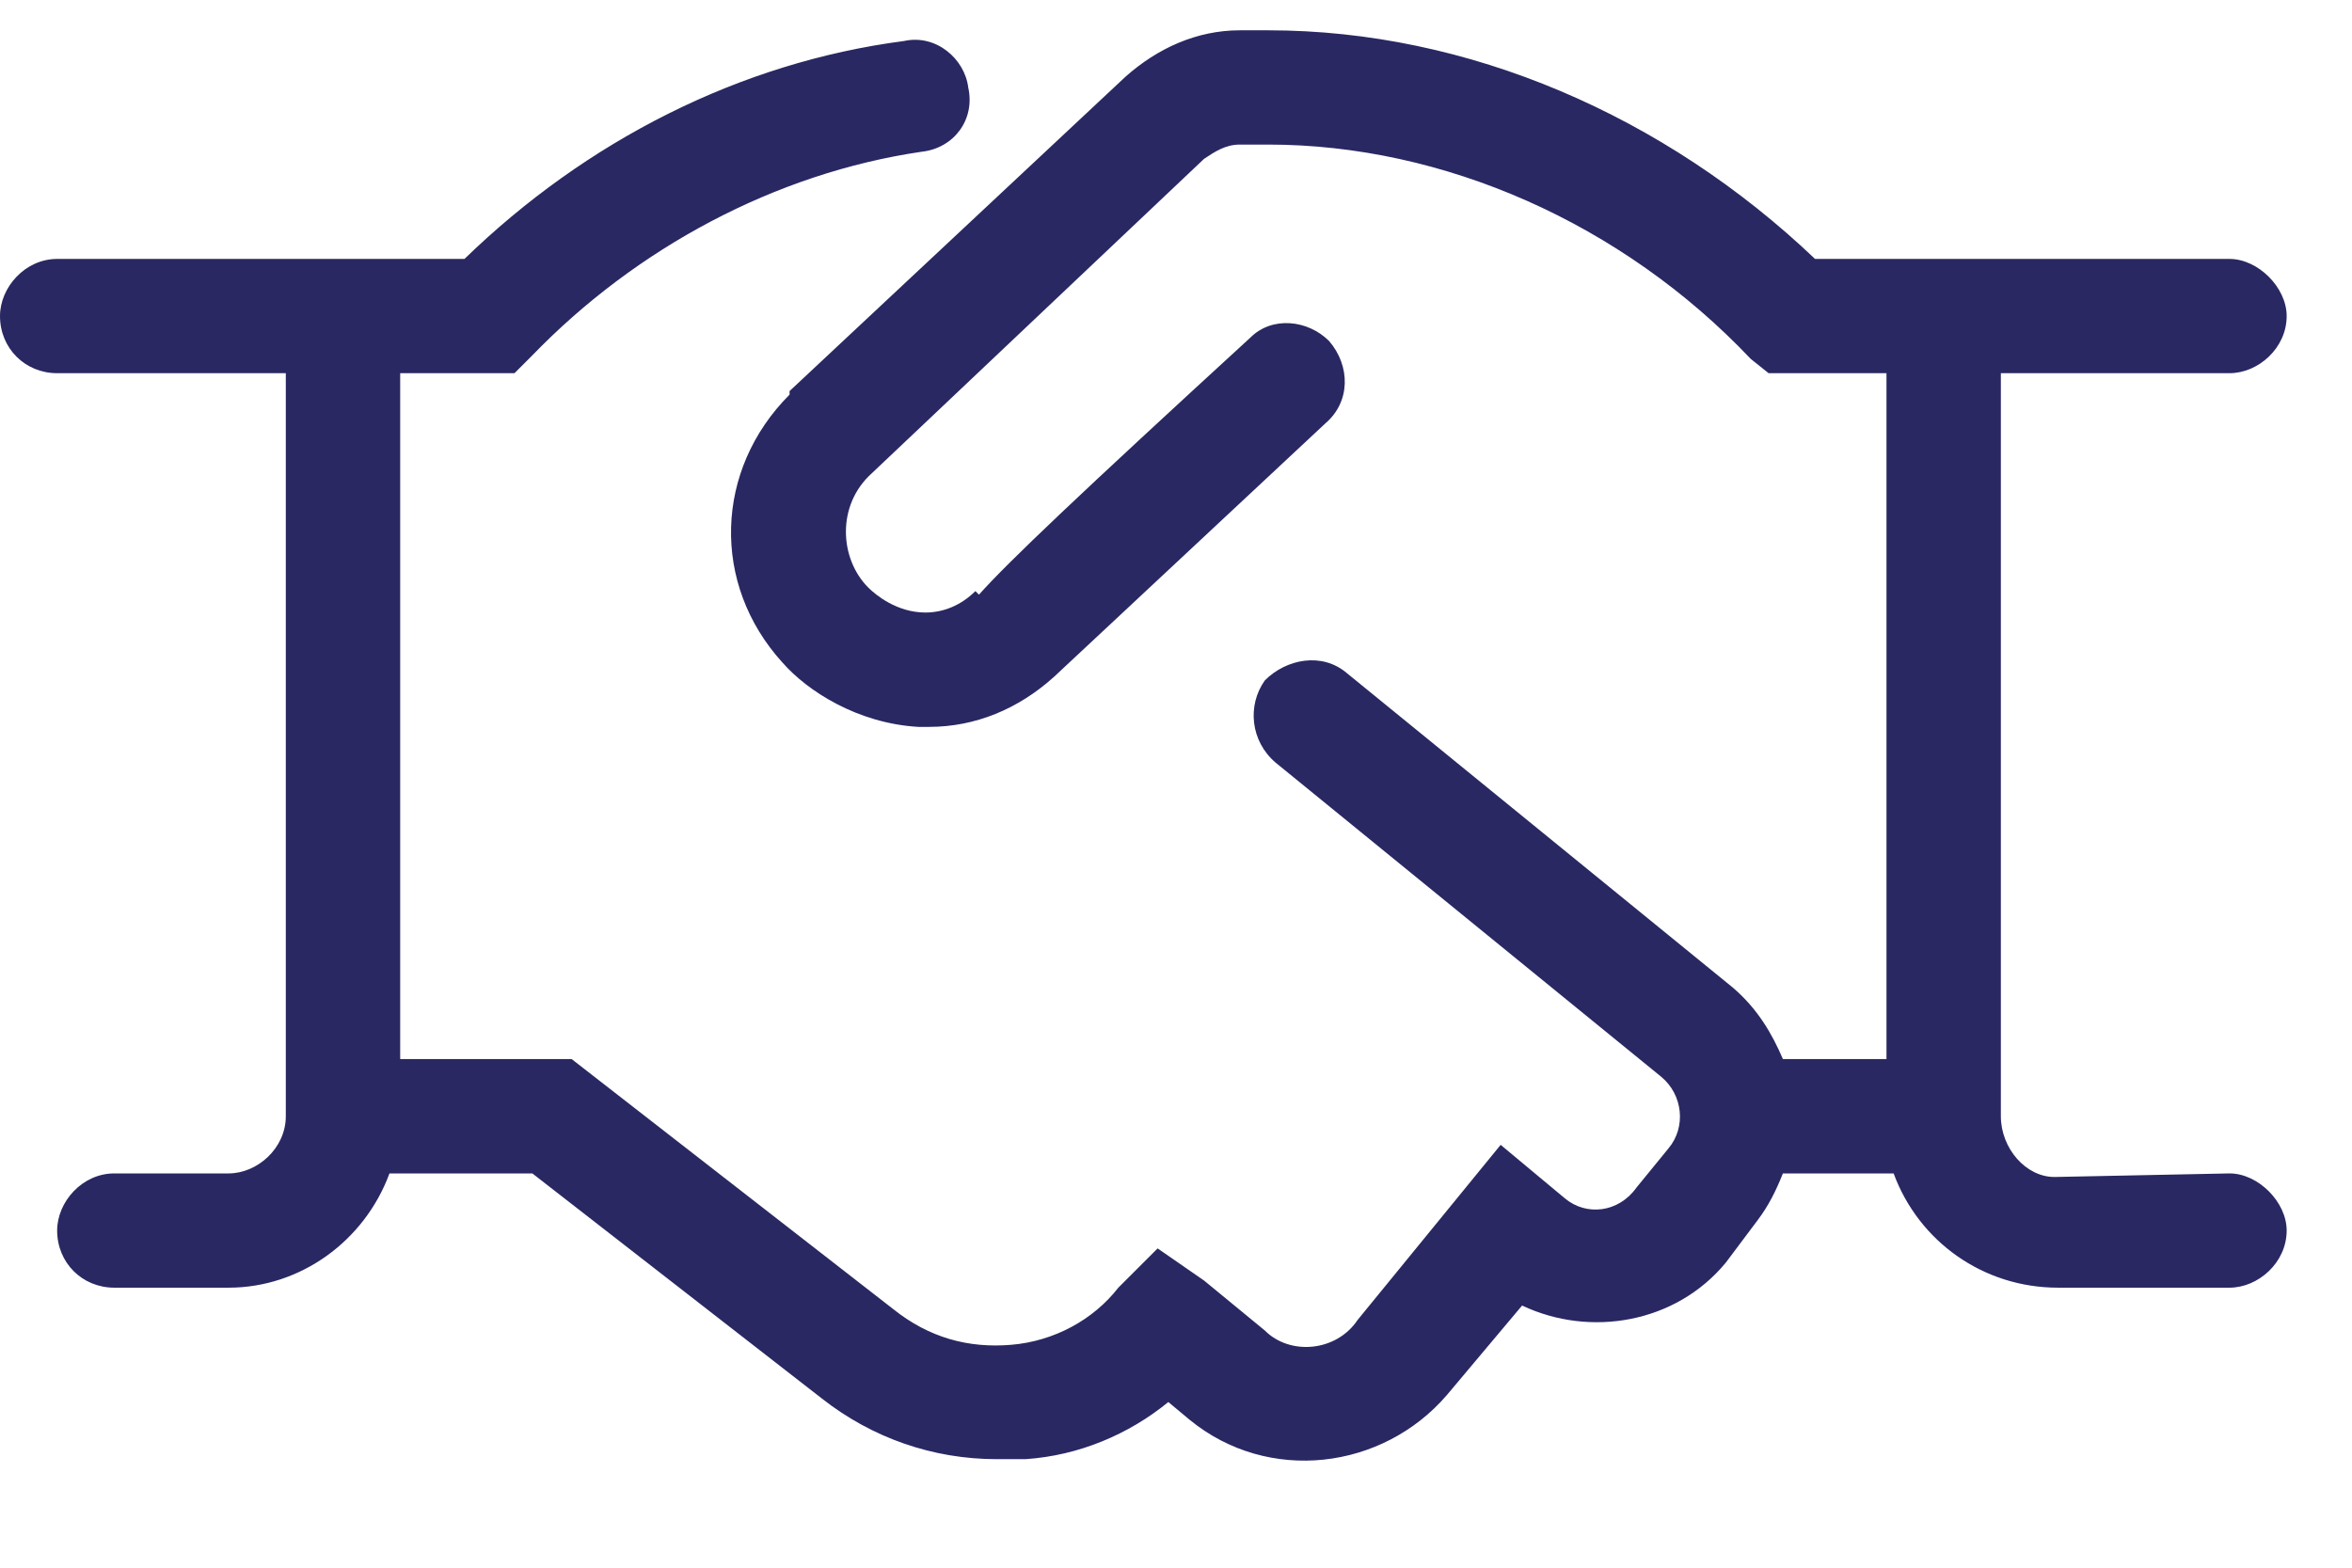 <?xml version="1.0" encoding="utf-8"?>
<svg xmlns="http://www.w3.org/2000/svg" width="27" height="18" viewBox="0 0 27 18" fill="none">
    <path d="M26.25 14.129C26.25 14.498 25.922 14.785 25.594 14.785H23.625C22.764 14.785 22.025 14.252 21.738 13.473H20.467C20.385 13.678 20.303 13.842 20.18 14.006L19.811 14.498C19.236 15.195 18.252 15.359 17.473 14.99L16.611 16.016C15.873 16.877 14.56 17.041 13.658 16.303L13.412 16.098C12.961 16.467 12.387 16.713 11.771 16.754C11.648 16.754 11.525 16.754 11.443 16.754C10.705 16.754 10.008 16.508 9.434 16.057L6.111 13.473H4.471C4.184 14.252 3.445 14.785 2.625 14.785H1.312C0.943 14.785 0.656 14.498 0.656 14.129C0.656 13.801 0.943 13.473 1.312 13.473H2.625C2.953 13.473 3.281 13.185 3.281 12.816V4.285H0.656C0.287 4.285 0 3.998 0 3.629C0 3.301 0.287 2.973 0.656 2.973H5.332C6.727 1.619 8.49 0.717 10.377 0.471C10.746 0.389 11.074 0.676 11.115 1.004C11.197 1.373 10.951 1.701 10.582 1.742C8.9 1.988 7.301 2.85 6.111 4.08L5.906 4.285H4.594V12.16H6.562L10.254 15.031C10.664 15.359 11.115 15.482 11.607 15.441C12.1 15.4 12.551 15.154 12.838 14.785L13.289 14.334L13.822 14.703L14.52 15.277C14.807 15.565 15.34 15.523 15.586 15.154L17.227 13.145L17.965 13.76C18.211 13.965 18.58 13.924 18.785 13.637L19.154 13.185C19.359 12.94 19.318 12.57 19.072 12.365L14.643 8.756C14.355 8.51 14.315 8.1 14.52 7.812C14.766 7.566 15.176 7.484 15.463 7.73L19.893 11.34C20.18 11.586 20.344 11.873 20.467 12.16H21.656V4.285H20.303L20.098 4.121C18.621 2.562 16.57 1.66 14.56 1.66H14.232C14.068 1.66 13.945 1.742 13.822 1.824L10.008 5.434C9.598 5.803 9.639 6.418 9.967 6.746C10.049 6.828 10.295 7.033 10.623 7.033C10.828 7.033 11.033 6.951 11.197 6.787L11.238 6.828C11.566 6.459 12.387 5.68 14.355 3.875C14.602 3.629 15.012 3.67 15.258 3.916C15.504 4.203 15.504 4.613 15.217 4.859L12.1 7.771C11.69 8.141 11.197 8.346 10.664 8.346C10.623 8.346 10.582 8.346 10.541 8.346C9.844 8.305 9.27 7.936 8.982 7.607C8.162 6.705 8.203 5.393 9.064 4.531V4.49L12.92 0.881C13.289 0.553 13.74 0.348 14.232 0.348H14.56C16.857 0.348 19.113 1.332 20.836 2.973H25.594C25.922 2.973 26.25 3.301 26.25 3.629C26.25 3.998 25.922 4.285 25.594 4.285H22.969V12.816C22.969 13.185 23.256 13.514 23.584 13.514L25.594 13.473C25.922 13.473 26.25 13.801 26.25 14.129Z" fill="#292862"/>
</svg>